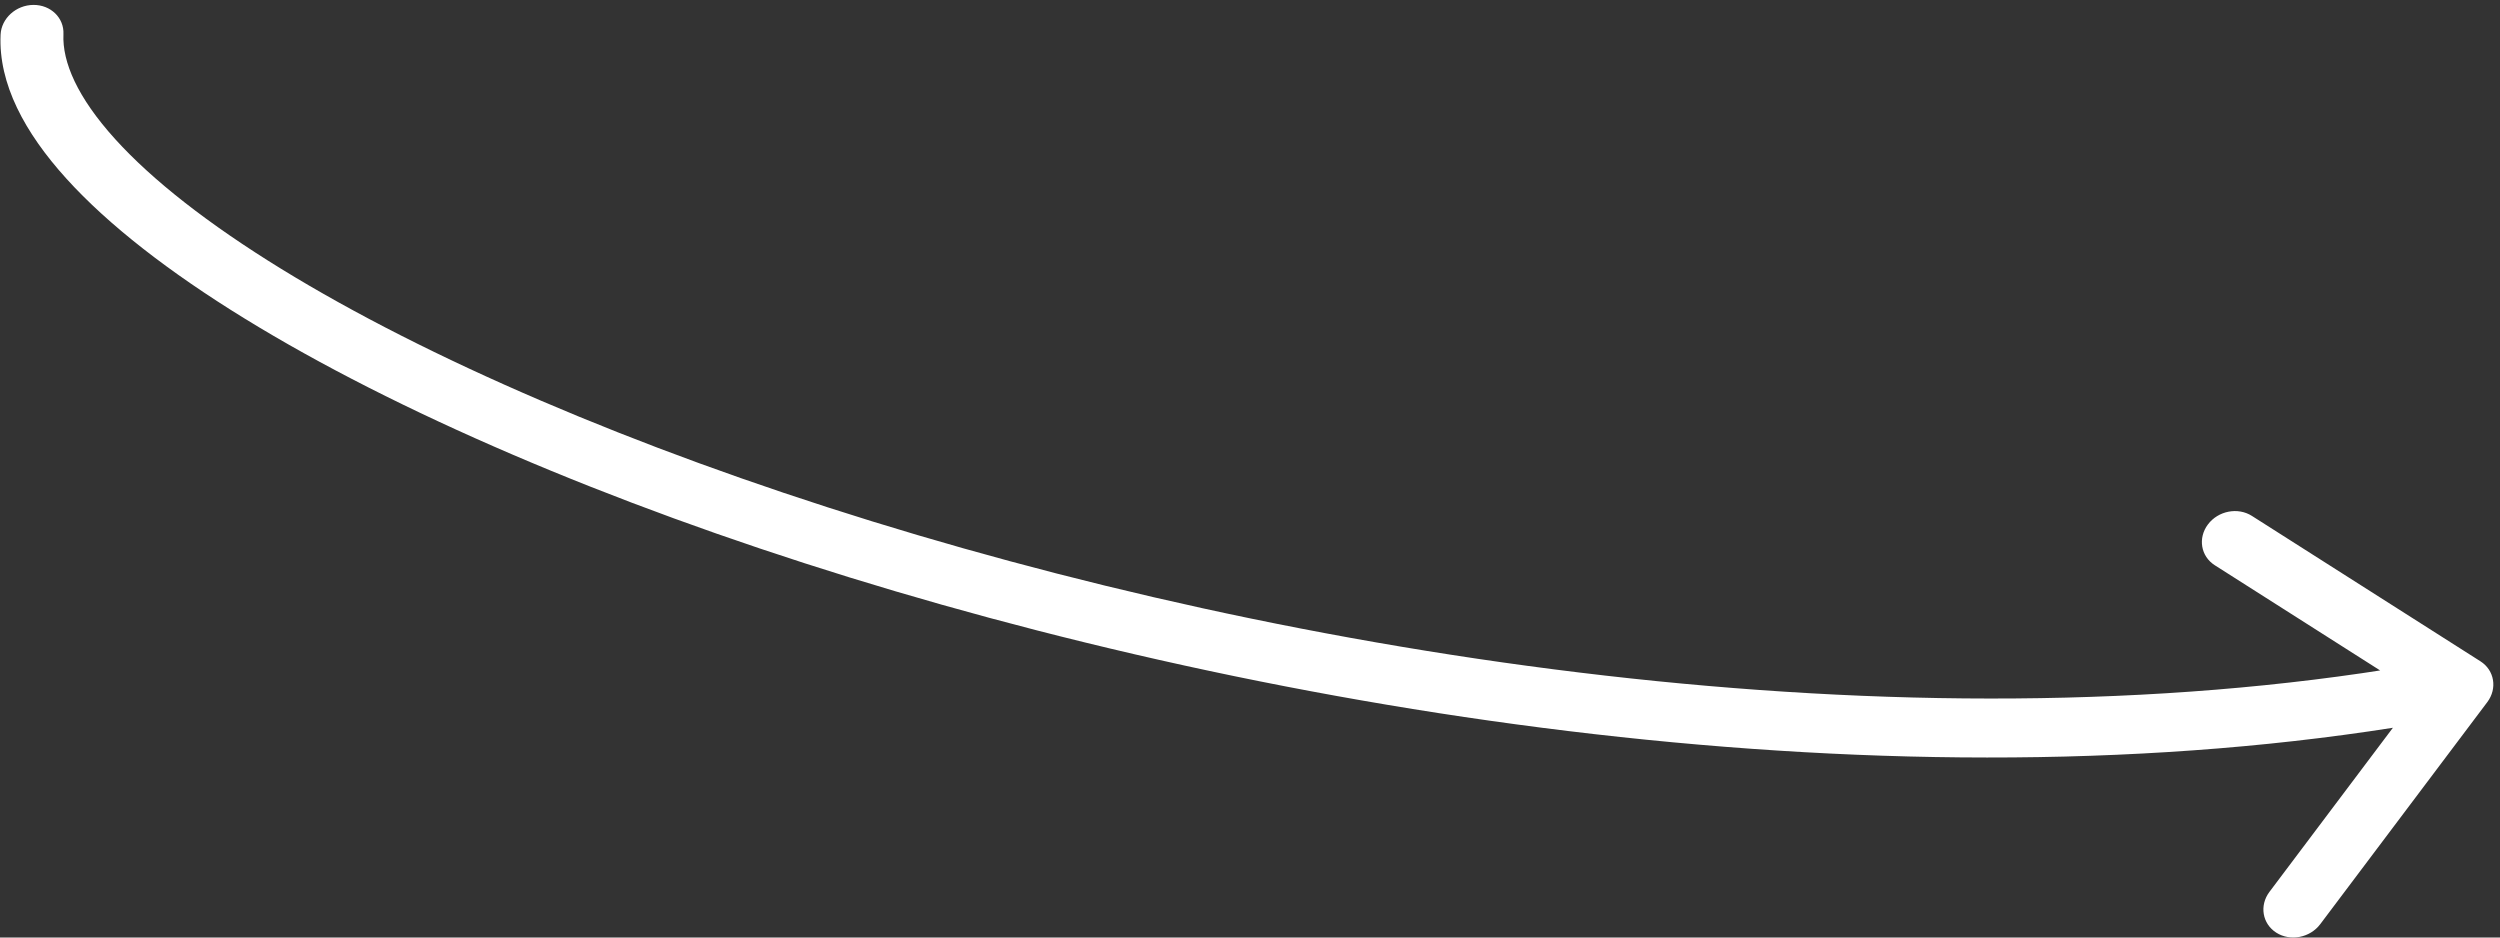 <svg width="328" height="123" viewBox="0 0 328 123" fill="none" xmlns="http://www.w3.org/2000/svg">
<rect x="0" y="0" width="328" height="123" fill="#333333" stroke="none"/>
<path d="M8.324 4.482C8.422 2.345 6.656 0.627 4.379 0.645C2.101 0.662 0.176 2.409 0.078 4.546L8.324 4.482ZM326.332 92.12C327.677 90.332 327.276 87.934 325.435 86.763L295.449 67.686C293.609 66.516 291.027 67.016 289.682 68.803C288.337 70.591 288.739 72.989 290.579 74.159L317.233 91.117L297.753 117.011C296.408 118.798 296.81 121.196 298.65 122.367C300.49 123.538 303.072 123.038 304.417 121.25L326.332 92.12ZM0.078 4.546C-0.218 10.983 3.239 17.393 8.697 23.423C14.225 29.531 22.238 35.729 32.103 41.796C51.853 53.943 79.599 65.91 111.451 75.754C175.085 95.421 256.015 106.885 323.634 93.788L322.366 86.213C256.696 98.932 177.299 87.834 114.393 68.392C82.975 58.683 55.897 46.96 36.873 35.26C27.351 29.404 19.988 23.64 15.104 18.244C10.15 12.77 8.156 8.134 8.324 4.482L0.078 4.546Z" fill="white"/>
</svg>
